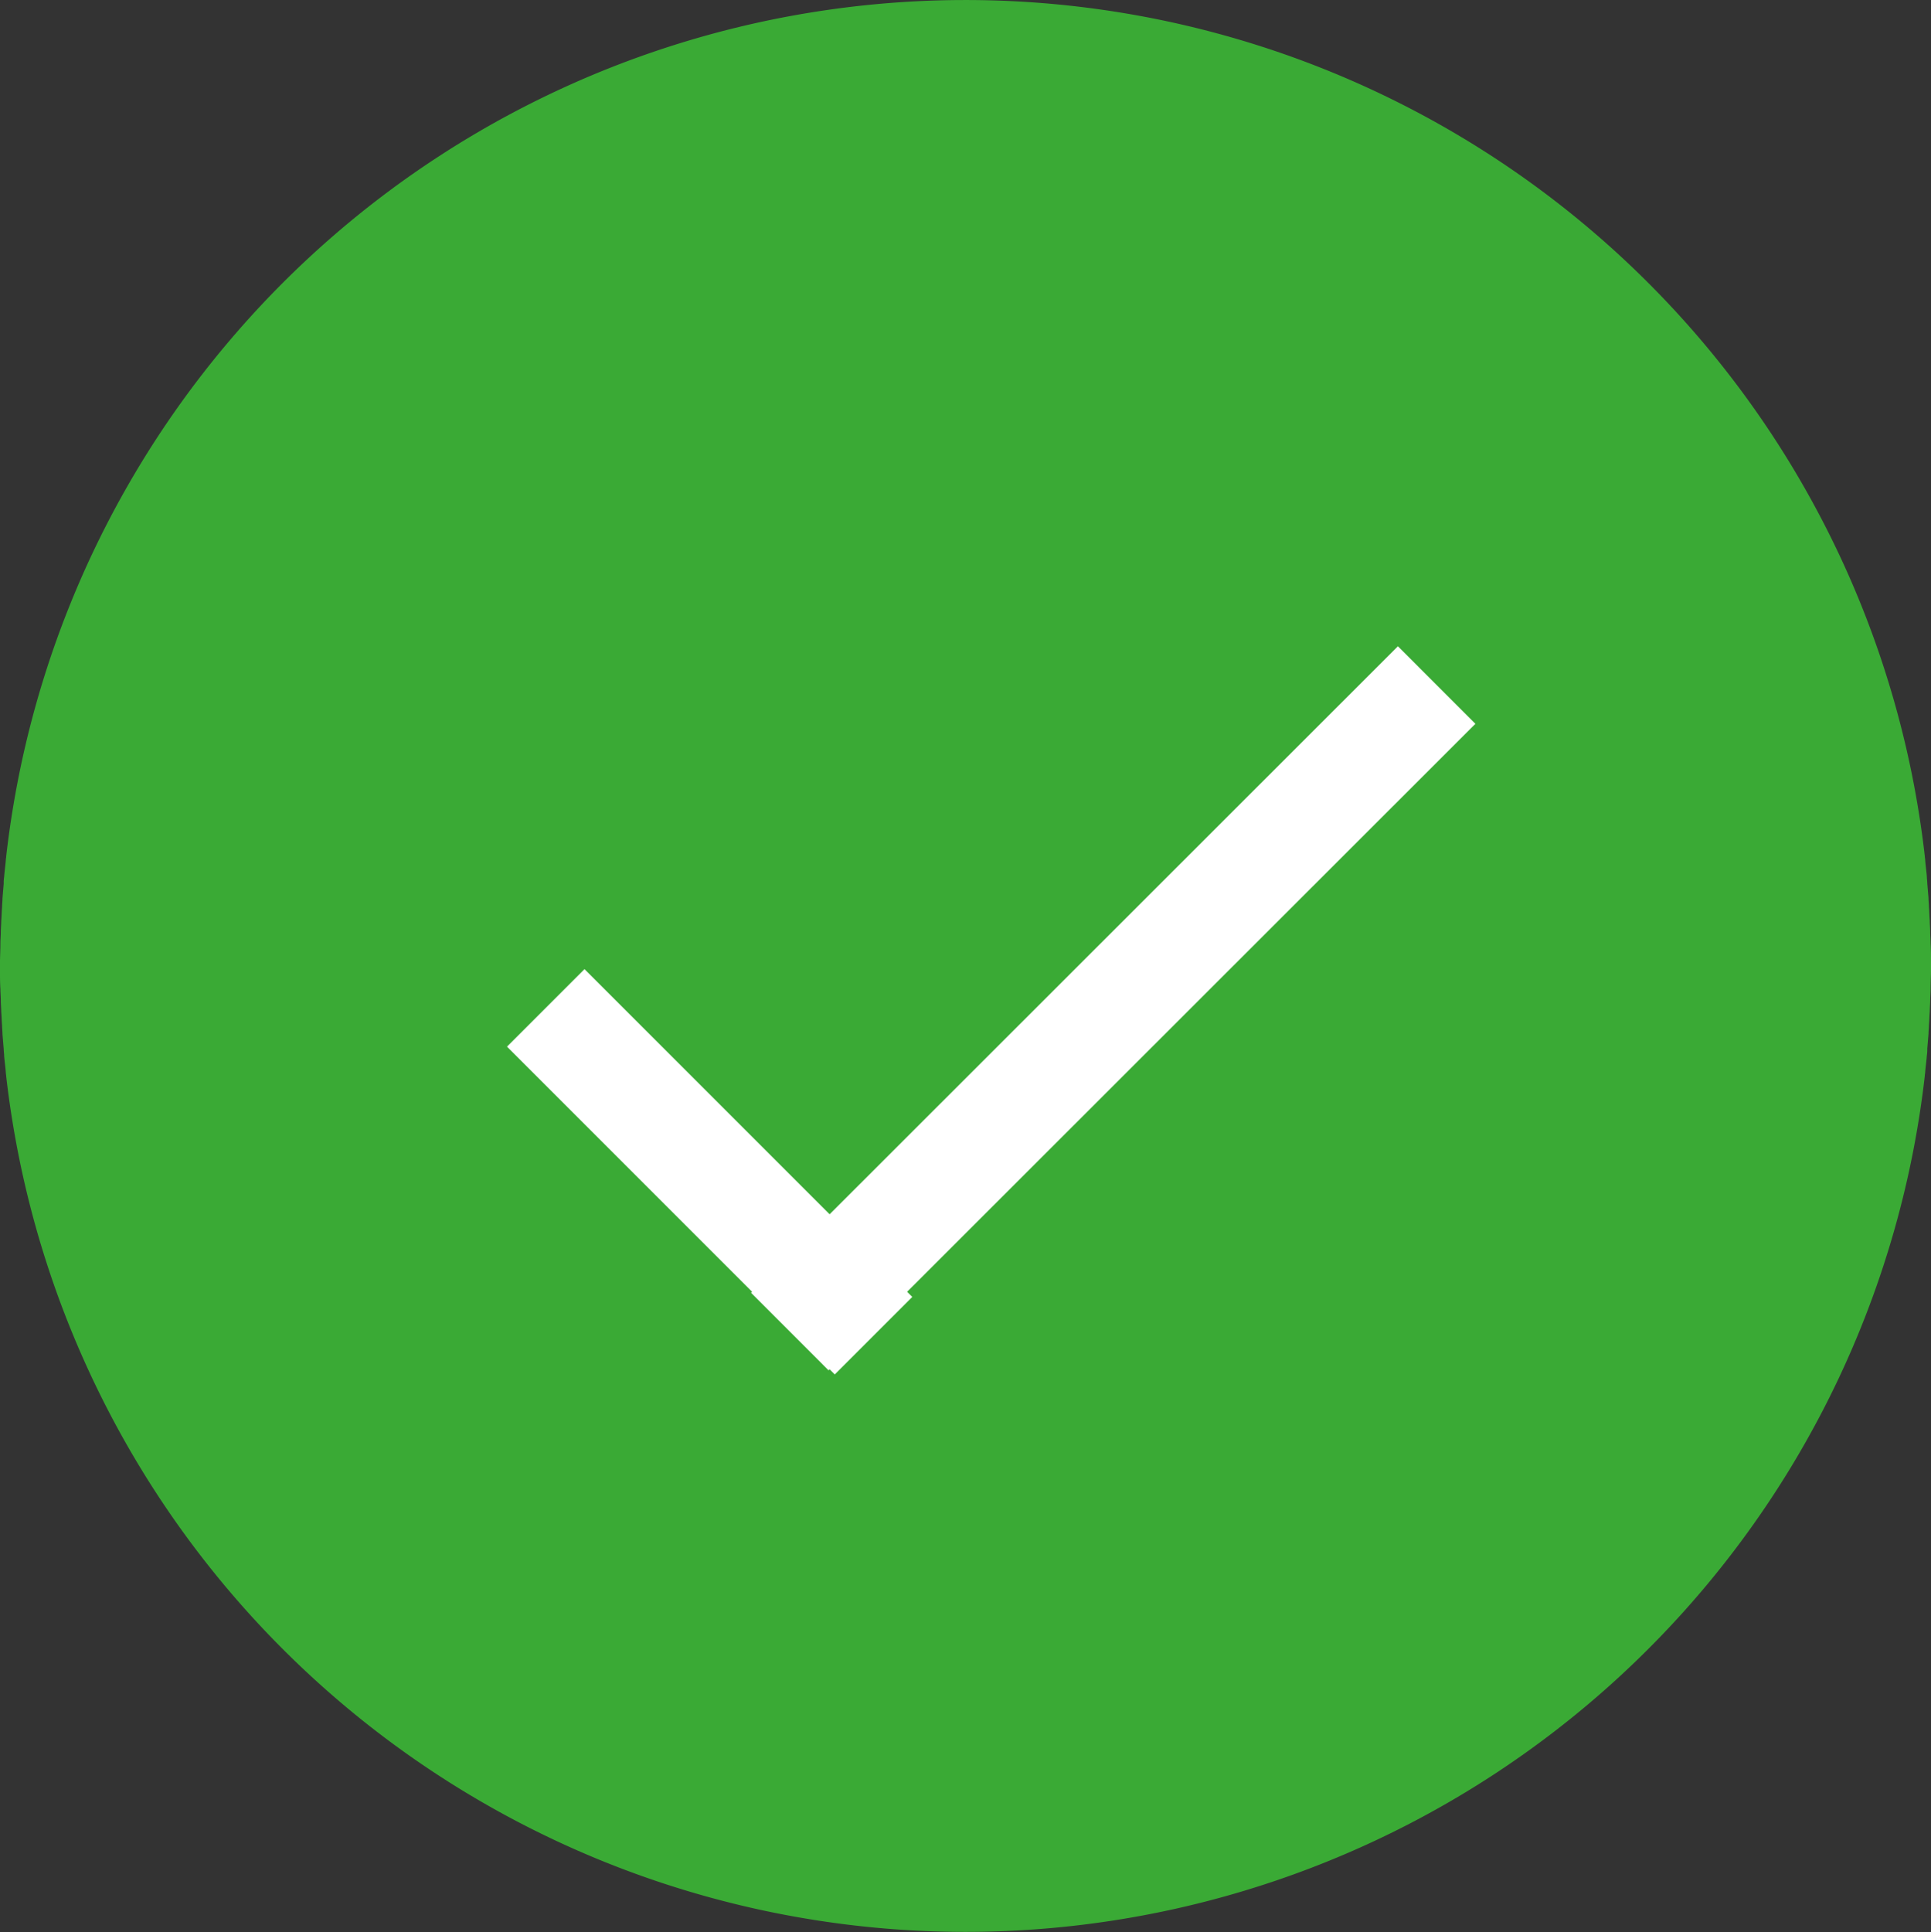 <svg xmlns="http://www.w3.org/2000/svg" width="176.169" height="176.245" viewBox="0 0 176.169 176.245">
  <rect x="0" y="0" width="176.169" height="176.245" fill="#333333" stroke="none"/>
  <g id="check" transform="translate(-23 -22.9)">
    <path id="XMLID_3_" d="M199.169,110.984v-.265c0-.6,0-1.21-.038-1.777,0-.34-.038-.68-.038-1.059,0-.34-.038-.68-.038-1.021-.038-.416-.038-.832-.076-1.248,0-.265-.038-.529-.038-.794l-.113-1.361c0-.189-.038-.416-.038-.6-.038-.491-.113-.983-.151-1.512,0-.113-.038-.265-.038-.378A88.087,88.087,0,0,0,23.567,101c0,.113-.038.265-.038.378-.038.491-.113.983-.151,1.512a3.252,3.252,0,0,0-.038.6l-.113,1.361c0,.265-.038.529-.038.794-.038.416-.038.832-.076,1.248,0,.34-.038.68-.038,1.021s-.038.68-.038,1.059c0,.6-.038,1.21-.038,1.777v.6c0,.6,0,1.21.038,1.777,0,.34.038.68.038,1.059,0,.34.038.68.038,1.021.038.416.038.832.076,1.248,0,.265.038.529.038.794l.113,1.361c0,.189.038.416.038.6.038.491.113.983.151,1.512,0,.113.038.265.038.378a88.092,88.092,0,0,0,175.035-.038c0-.113.038-.265.038-.378.038-.491.113-.983.151-1.512a3.251,3.251,0,0,0,.038-.6l.113-1.361c0-.265.038-.529.038-.794.038-.416.038-.832.076-1.248,0-.34.038-.68.038-1.021s.038-.68.038-1.059c0-.6.038-1.21.038-1.777v-.265c0-.038,0-.038,0-.076Z" fill="#3aaa35"/>
    <g id="XMLID_1_" transform="translate(72.789 85.391)">
      <line id="XMLID_2_" y1="58.975" x2="59.013" transform="translate(22.267)" fill="none" stroke="#fff" stroke-miterlimit="10" stroke-width="10"/>
      <line id="XMLID_4_" x1="29.903" y1="29.903" transform="translate(0 29.45)" fill="none" stroke="#fff" stroke-miterlimit="10" stroke-width="10"/>
    </g>
  </g>
</svg>
